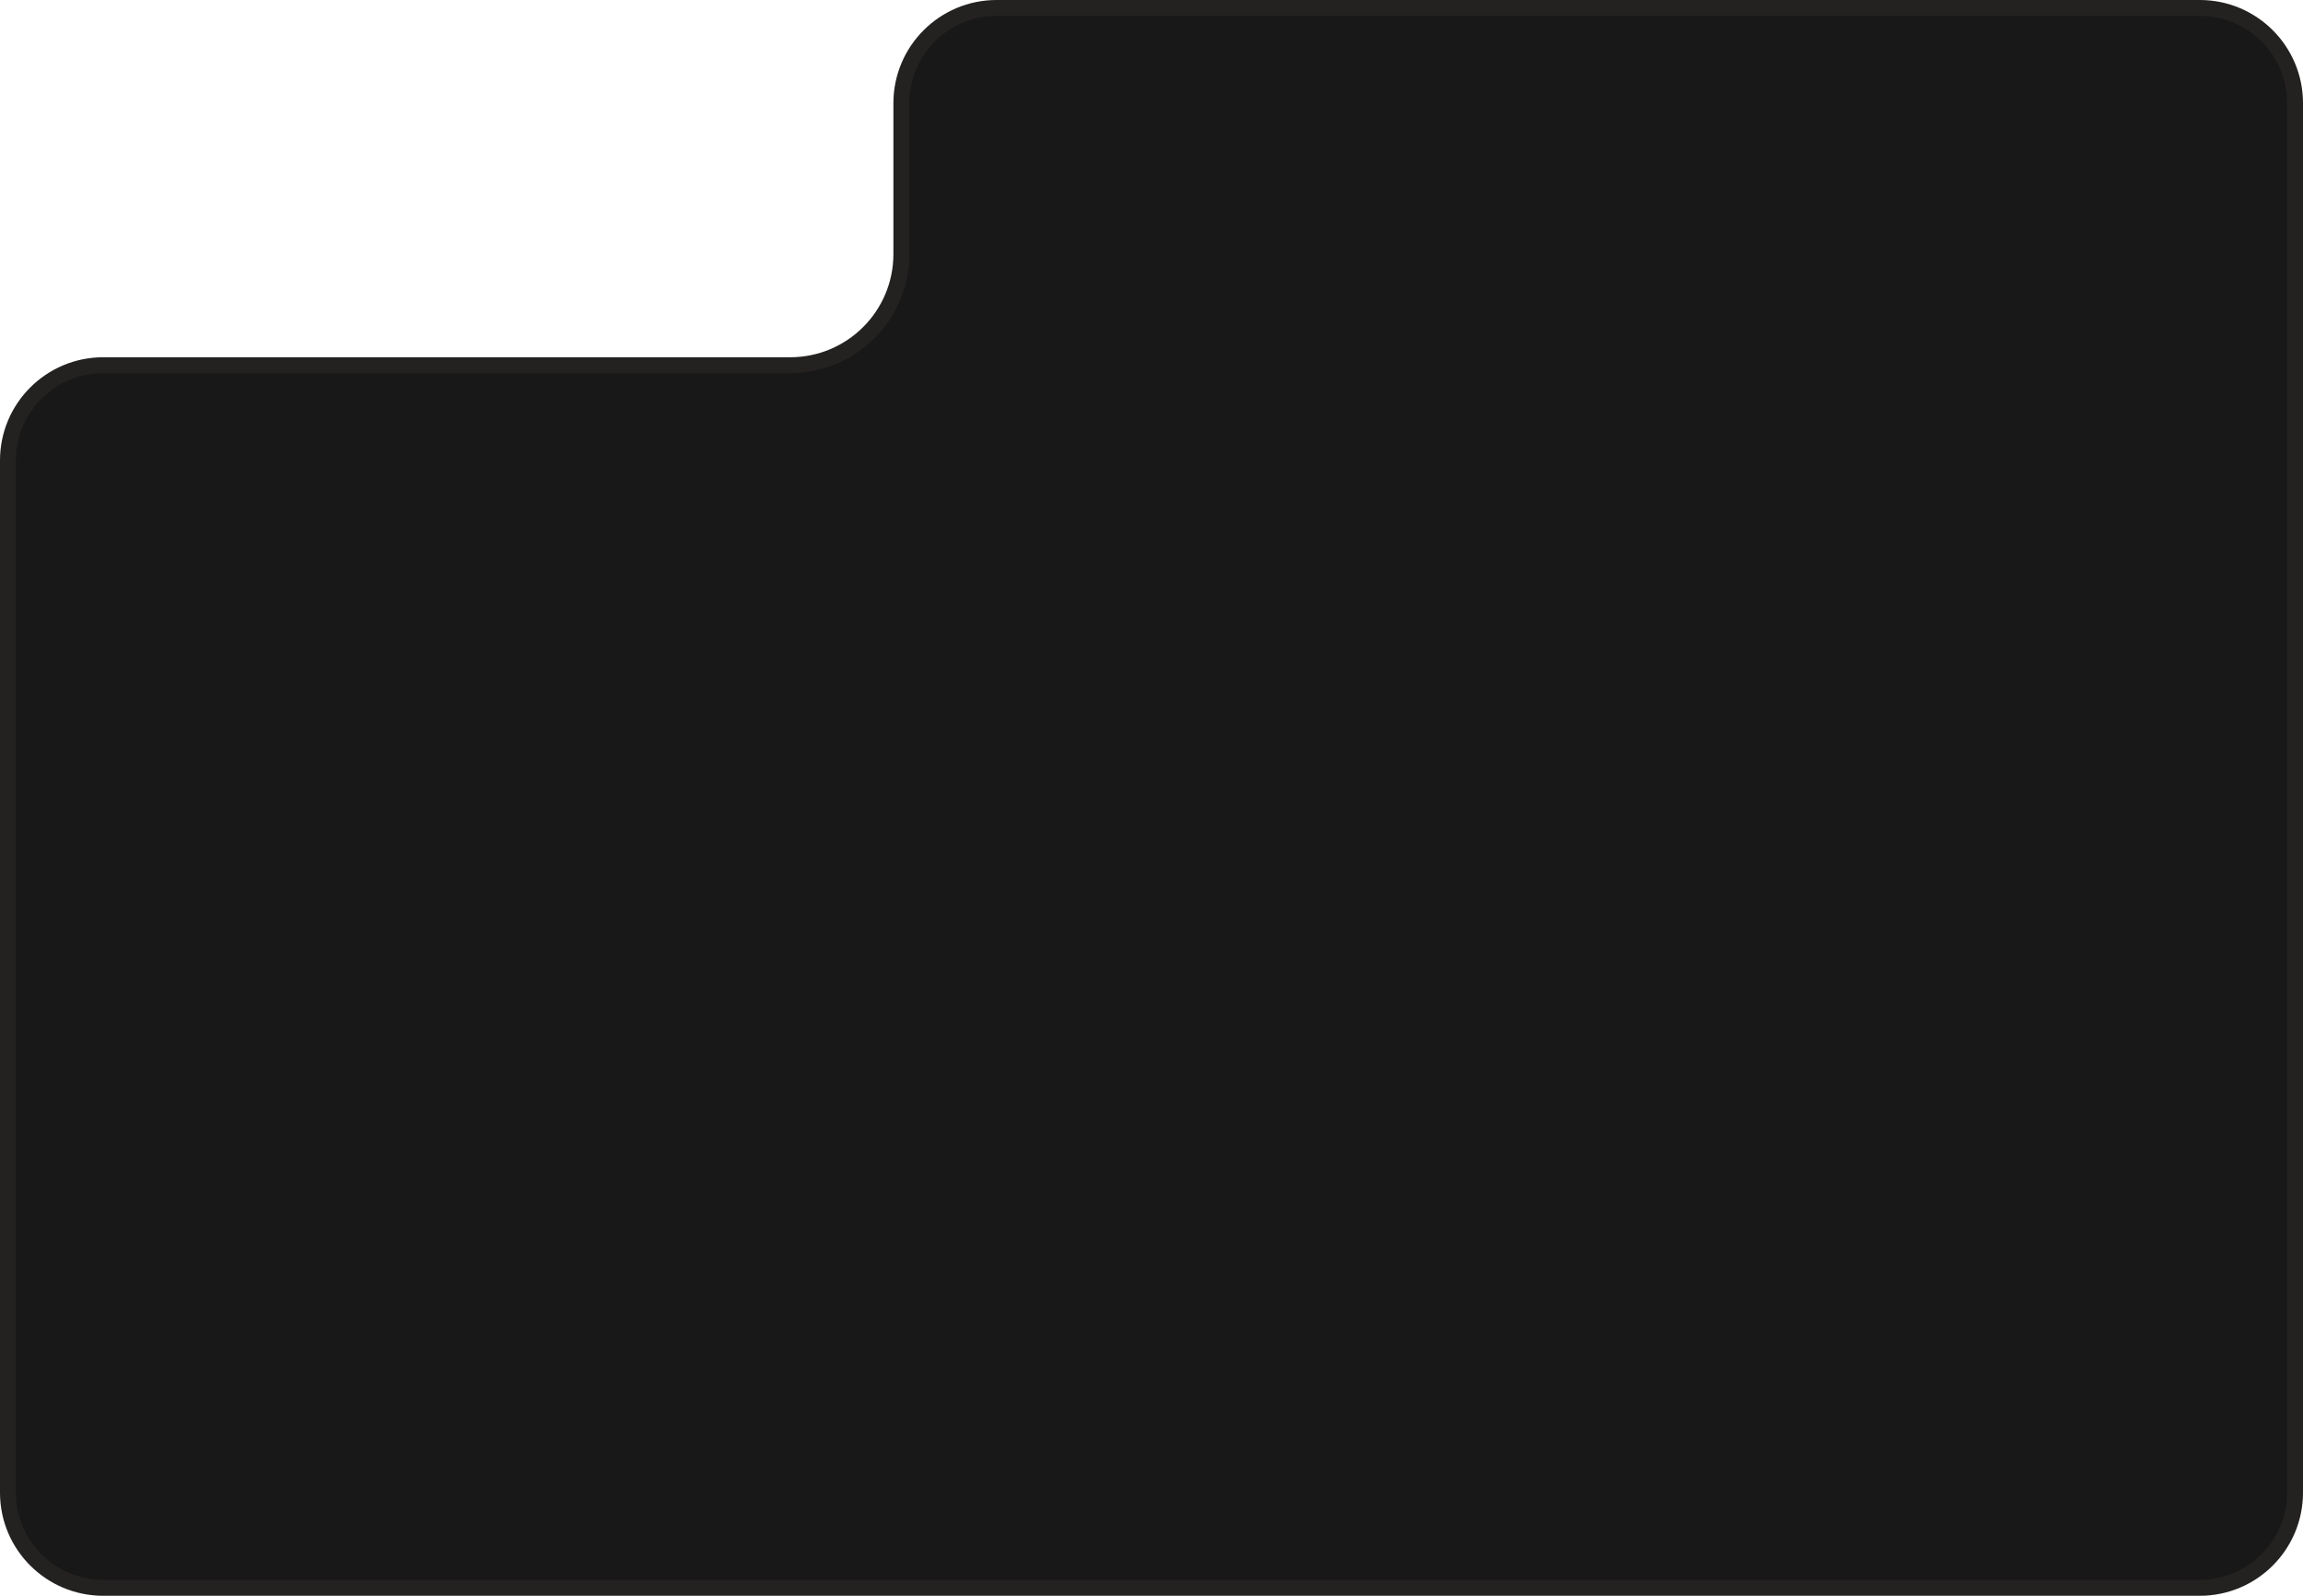 <?xml version="1.0" encoding="UTF-8"?> <svg xmlns="http://www.w3.org/2000/svg" width="290" height="201" viewBox="0 0 290 201" fill="none"> <path d="M290 188C290 195.18 284.18 201 277 201L13 201C5.82 201 6.03303e-05 195.179 5.94609e-05 188L7.42364e-05 58C7.33669e-05 50.82 5.82 45 13 45L99.5 45C106.68 45 112.5 39.18 112.5 32L112.5 13C112.5 5.82 118.32 -4.42333e-06 125.5 -4.87647e-06L277 8.20487e-07C284.18 3.67344e-07 290 5.82 290 13L290 188Z" fill="#191818"></path> <path d="M289 188C289 194.627 283.627 200 277 200L13 200C6.373 200 1 194.627 1 188L1 58C1 51.373 6.373 46 13 46L99.5 46C107.232 46 113.5 39.732 113.5 32L113.5 13C113.5 6.373 118.873 1 125.5 1L277 1C283.627 1 289 6.373 289 13L289 188Z" stroke="#FFE6D1" stroke-opacity="0.05" stroke-width="2"></path> </svg> 